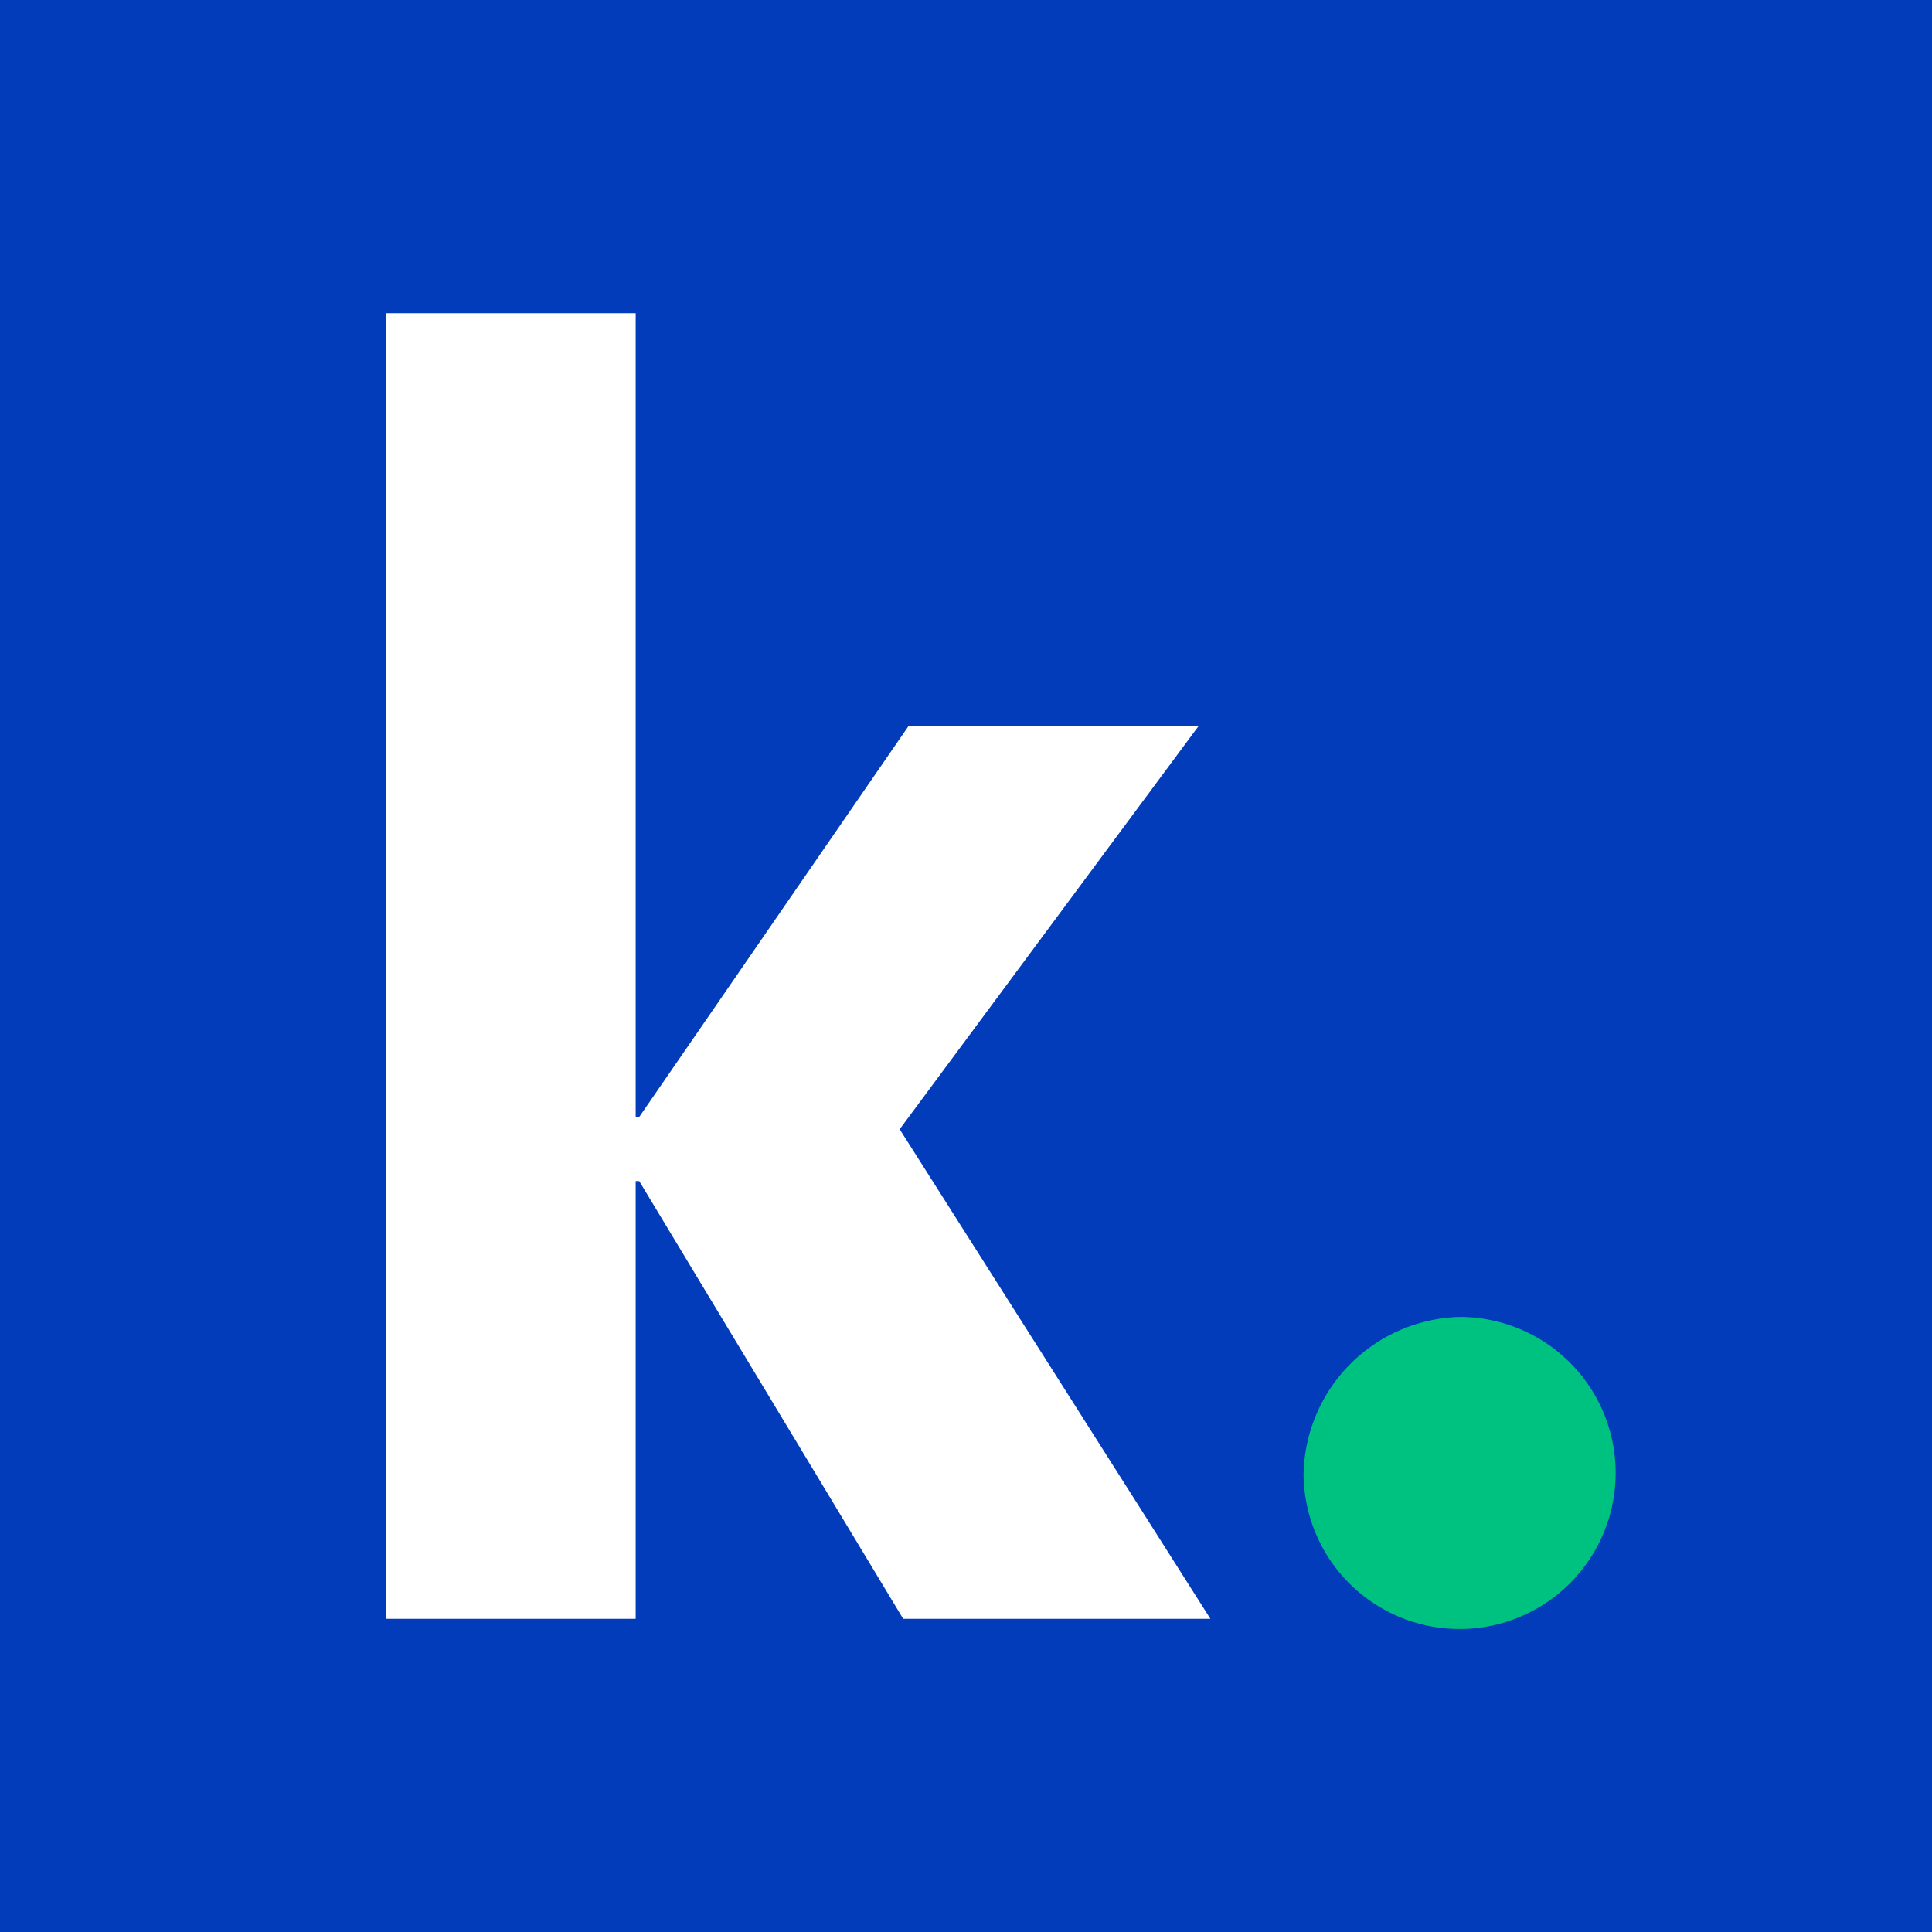 <?xml version="1.0" encoding="UTF-8"?> <svg xmlns="http://www.w3.org/2000/svg" viewBox="0 0 512 512"><defs><style>.cls-1{fill:#023cba;}.cls-2{fill:#fff;}.cls-3{fill:#00c280;}</style></defs><g id="Layer_2" data-name="Layer 2"><rect class="cls-1" x="-5.42" y="-8.6" width="522.84" height="529.19"></rect></g><g id="Layer_1" data-name="Layer 1"><path id="Path_1298" data-name="Path 1298" class="cls-2" d="M169.4,313h-.94V429H102.22V83h66.24V296h.94l71.31-103.5h76.86L238.42,299.26,320.77,429H239.35Z"></path><g id="Group_537" data-name="Group 537"><path id="Path_1303" data-name="Path 1303" class="cls-3" d="M345.46,390.84A41.35,41.35,0,1,0,386.82,349a42.49,42.49,0,0,0-41.36,41.86"></path></g></g></svg> 